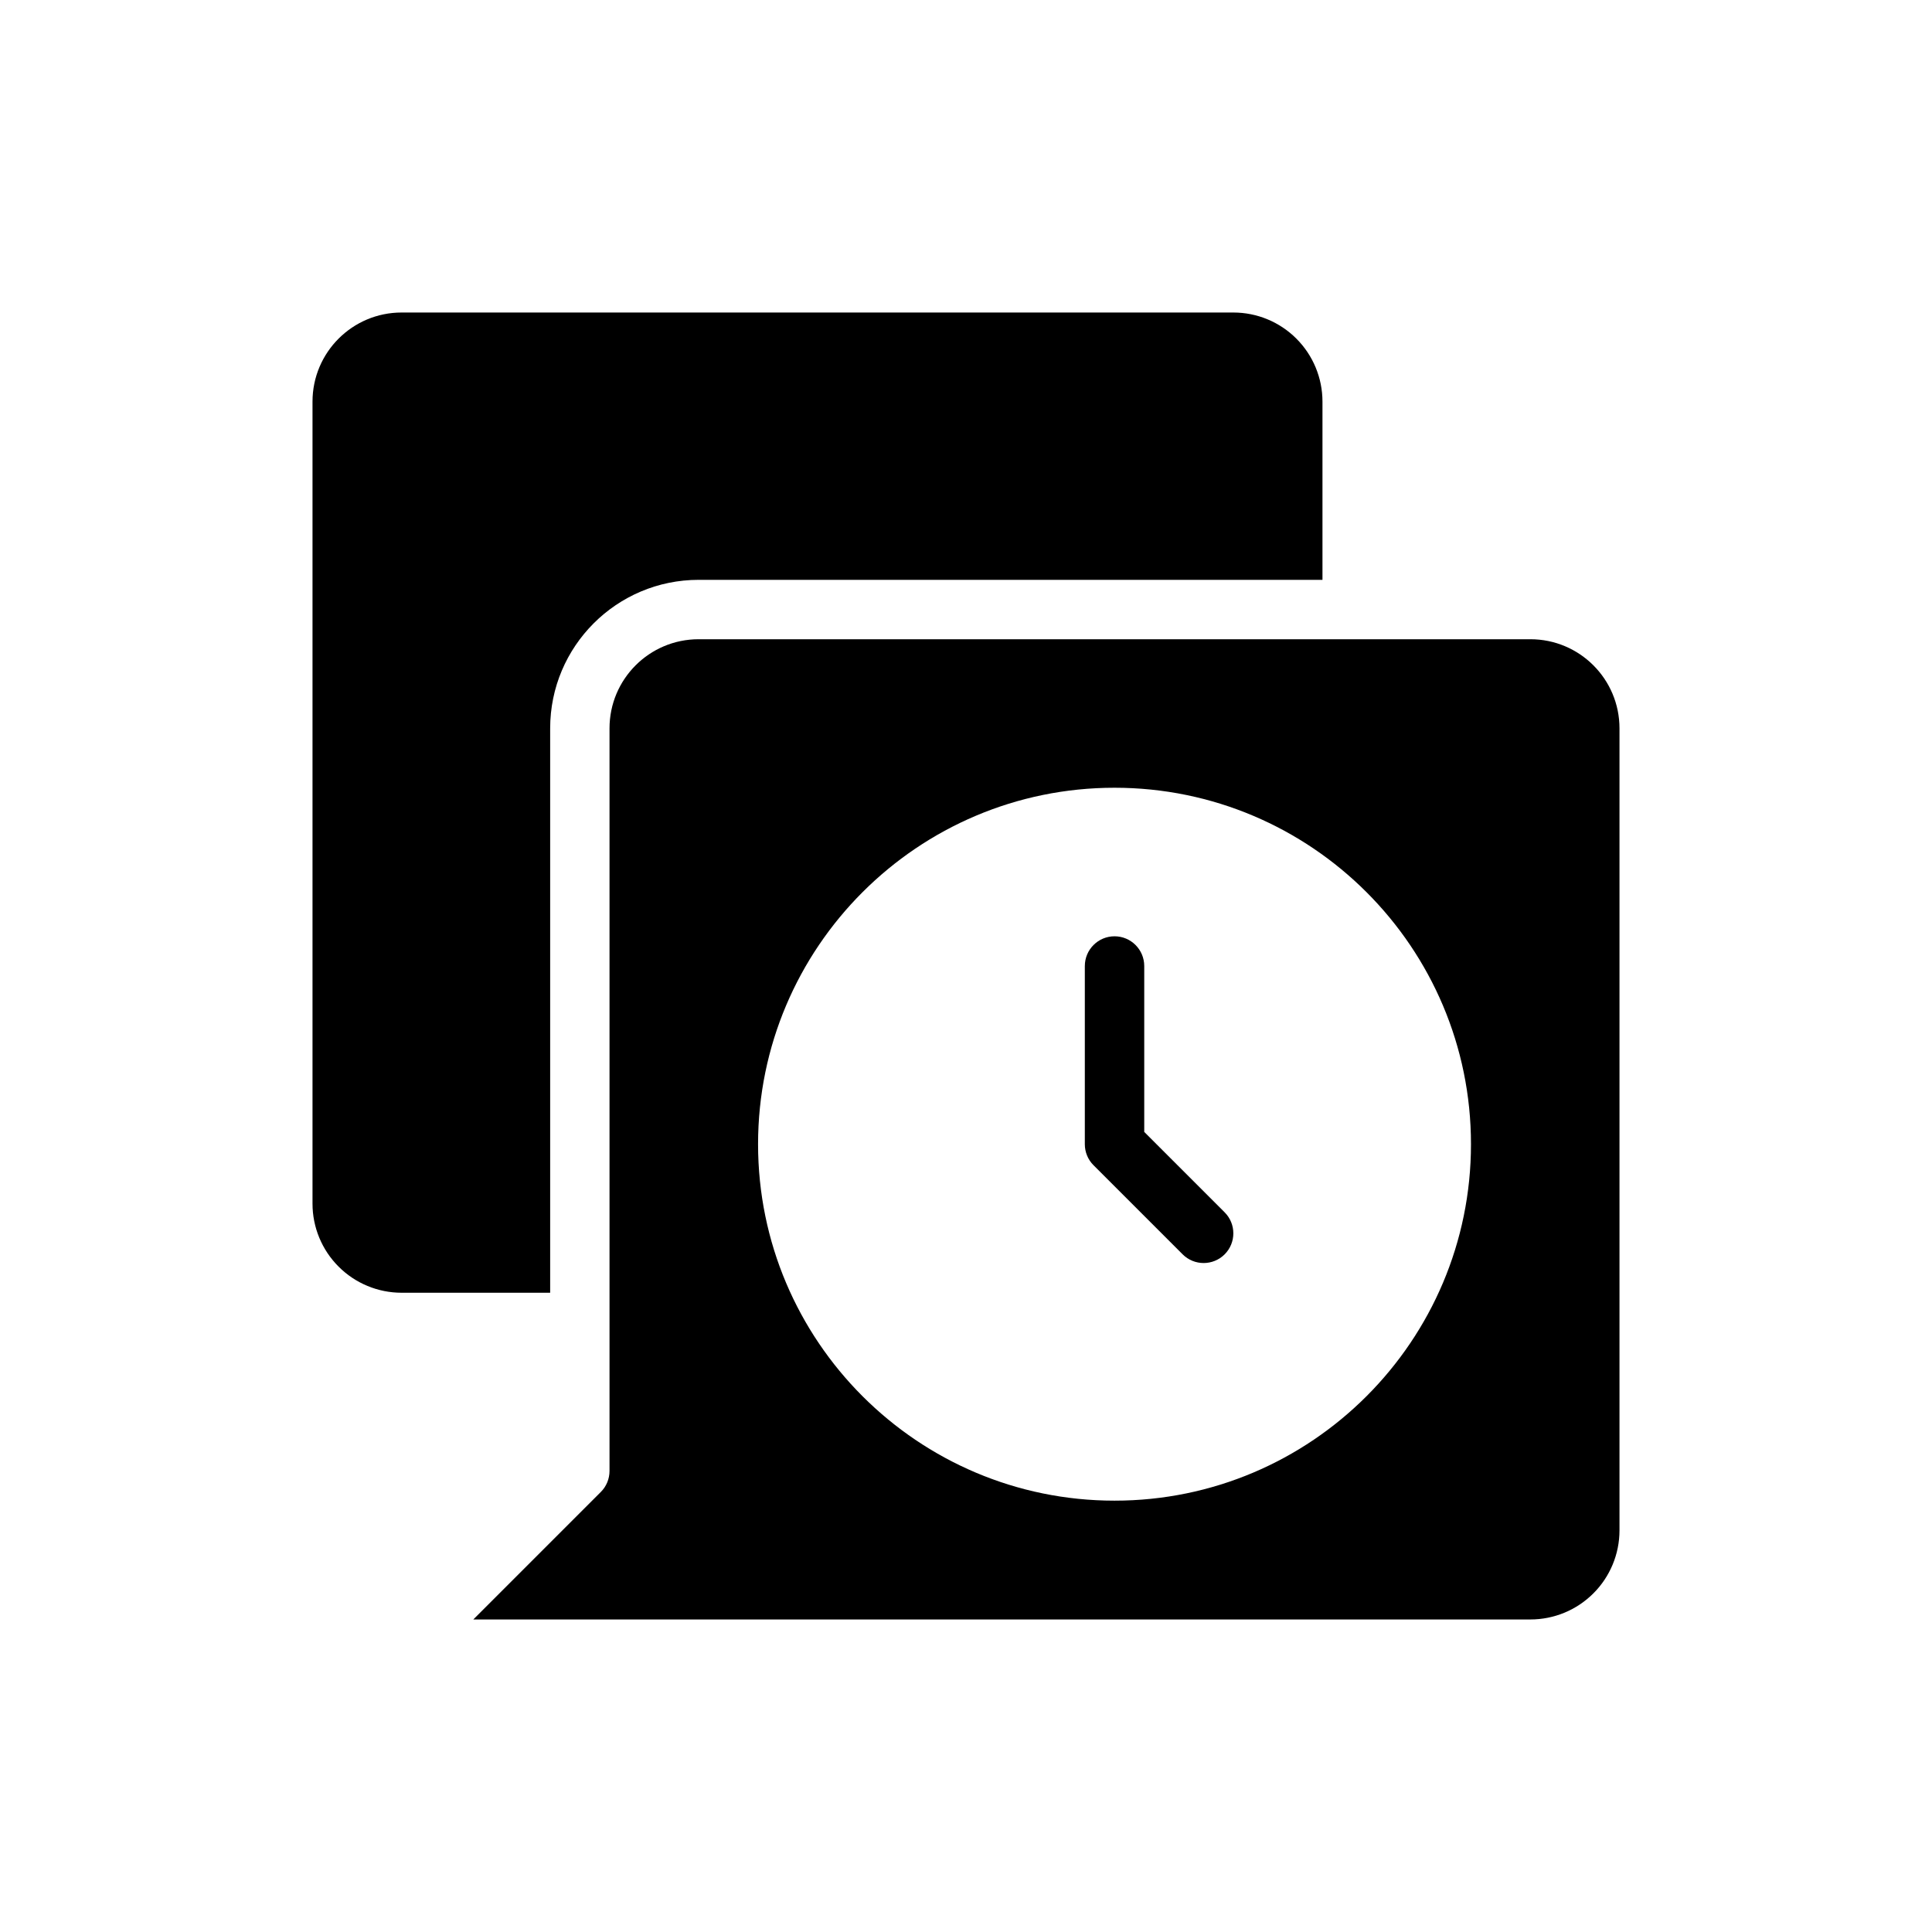 <?xml version="1.0" encoding="UTF-8"?>
<!-- The Best Svg Icon site in the world: iconSvg.co, Visit us! https://iconsvg.co -->
<svg fill="#000000" width="800px" height="800px" version="1.1" viewBox="144 144 512 512" xmlns="http://www.w3.org/2000/svg">
 <g fill-rule="evenodd">
  <path d="m289.79 486.59h-39.359c-6.266 0-12.273-2.488-16.695-6.918-4.434-4.426-6.918-10.43-6.918-16.695v-212.54c0-13.043 10.57-23.617 23.617-23.617h220.42c6.266 0 12.273 2.488 16.695 6.918 4.434 4.426 6.918 10.43 6.918 16.695v47.23h-165.31c-21.734 0-39.359 17.625-39.359 39.359v149.57z"/>
  <path d="m269.43 573.18 33.793-33.793c1.48-1.473 2.305-3.481 2.305-5.566v-196.8c0-13.043 10.57-23.617 23.617-23.617h220.42c13.043 0 23.617 10.57 23.617 23.617v212.54c0 6.266-2.488 12.273-6.918 16.695-4.426 4.434-10.43 6.918-16.695 6.918h-280.13zm169.93-220.42c52.137 0 94.465 42.328 94.465 94.465s-42.328 94.465-94.465 94.465-94.465-42.328-94.465-94.465 42.328-94.465 94.465-94.465z"/>
  <path d="m431.49 400v47.23c0 2.086 0.828 4.094 2.305 5.566l23.617 23.617c3.07 3.07 8.062 3.07 11.133 0 3.07-3.07 3.07-8.062 0-11.133l-21.309-21.309v-43.973c0-4.344-3.527-7.871-7.871-7.871s-7.871 3.527-7.871 7.871z"/>
 </g>
</svg>